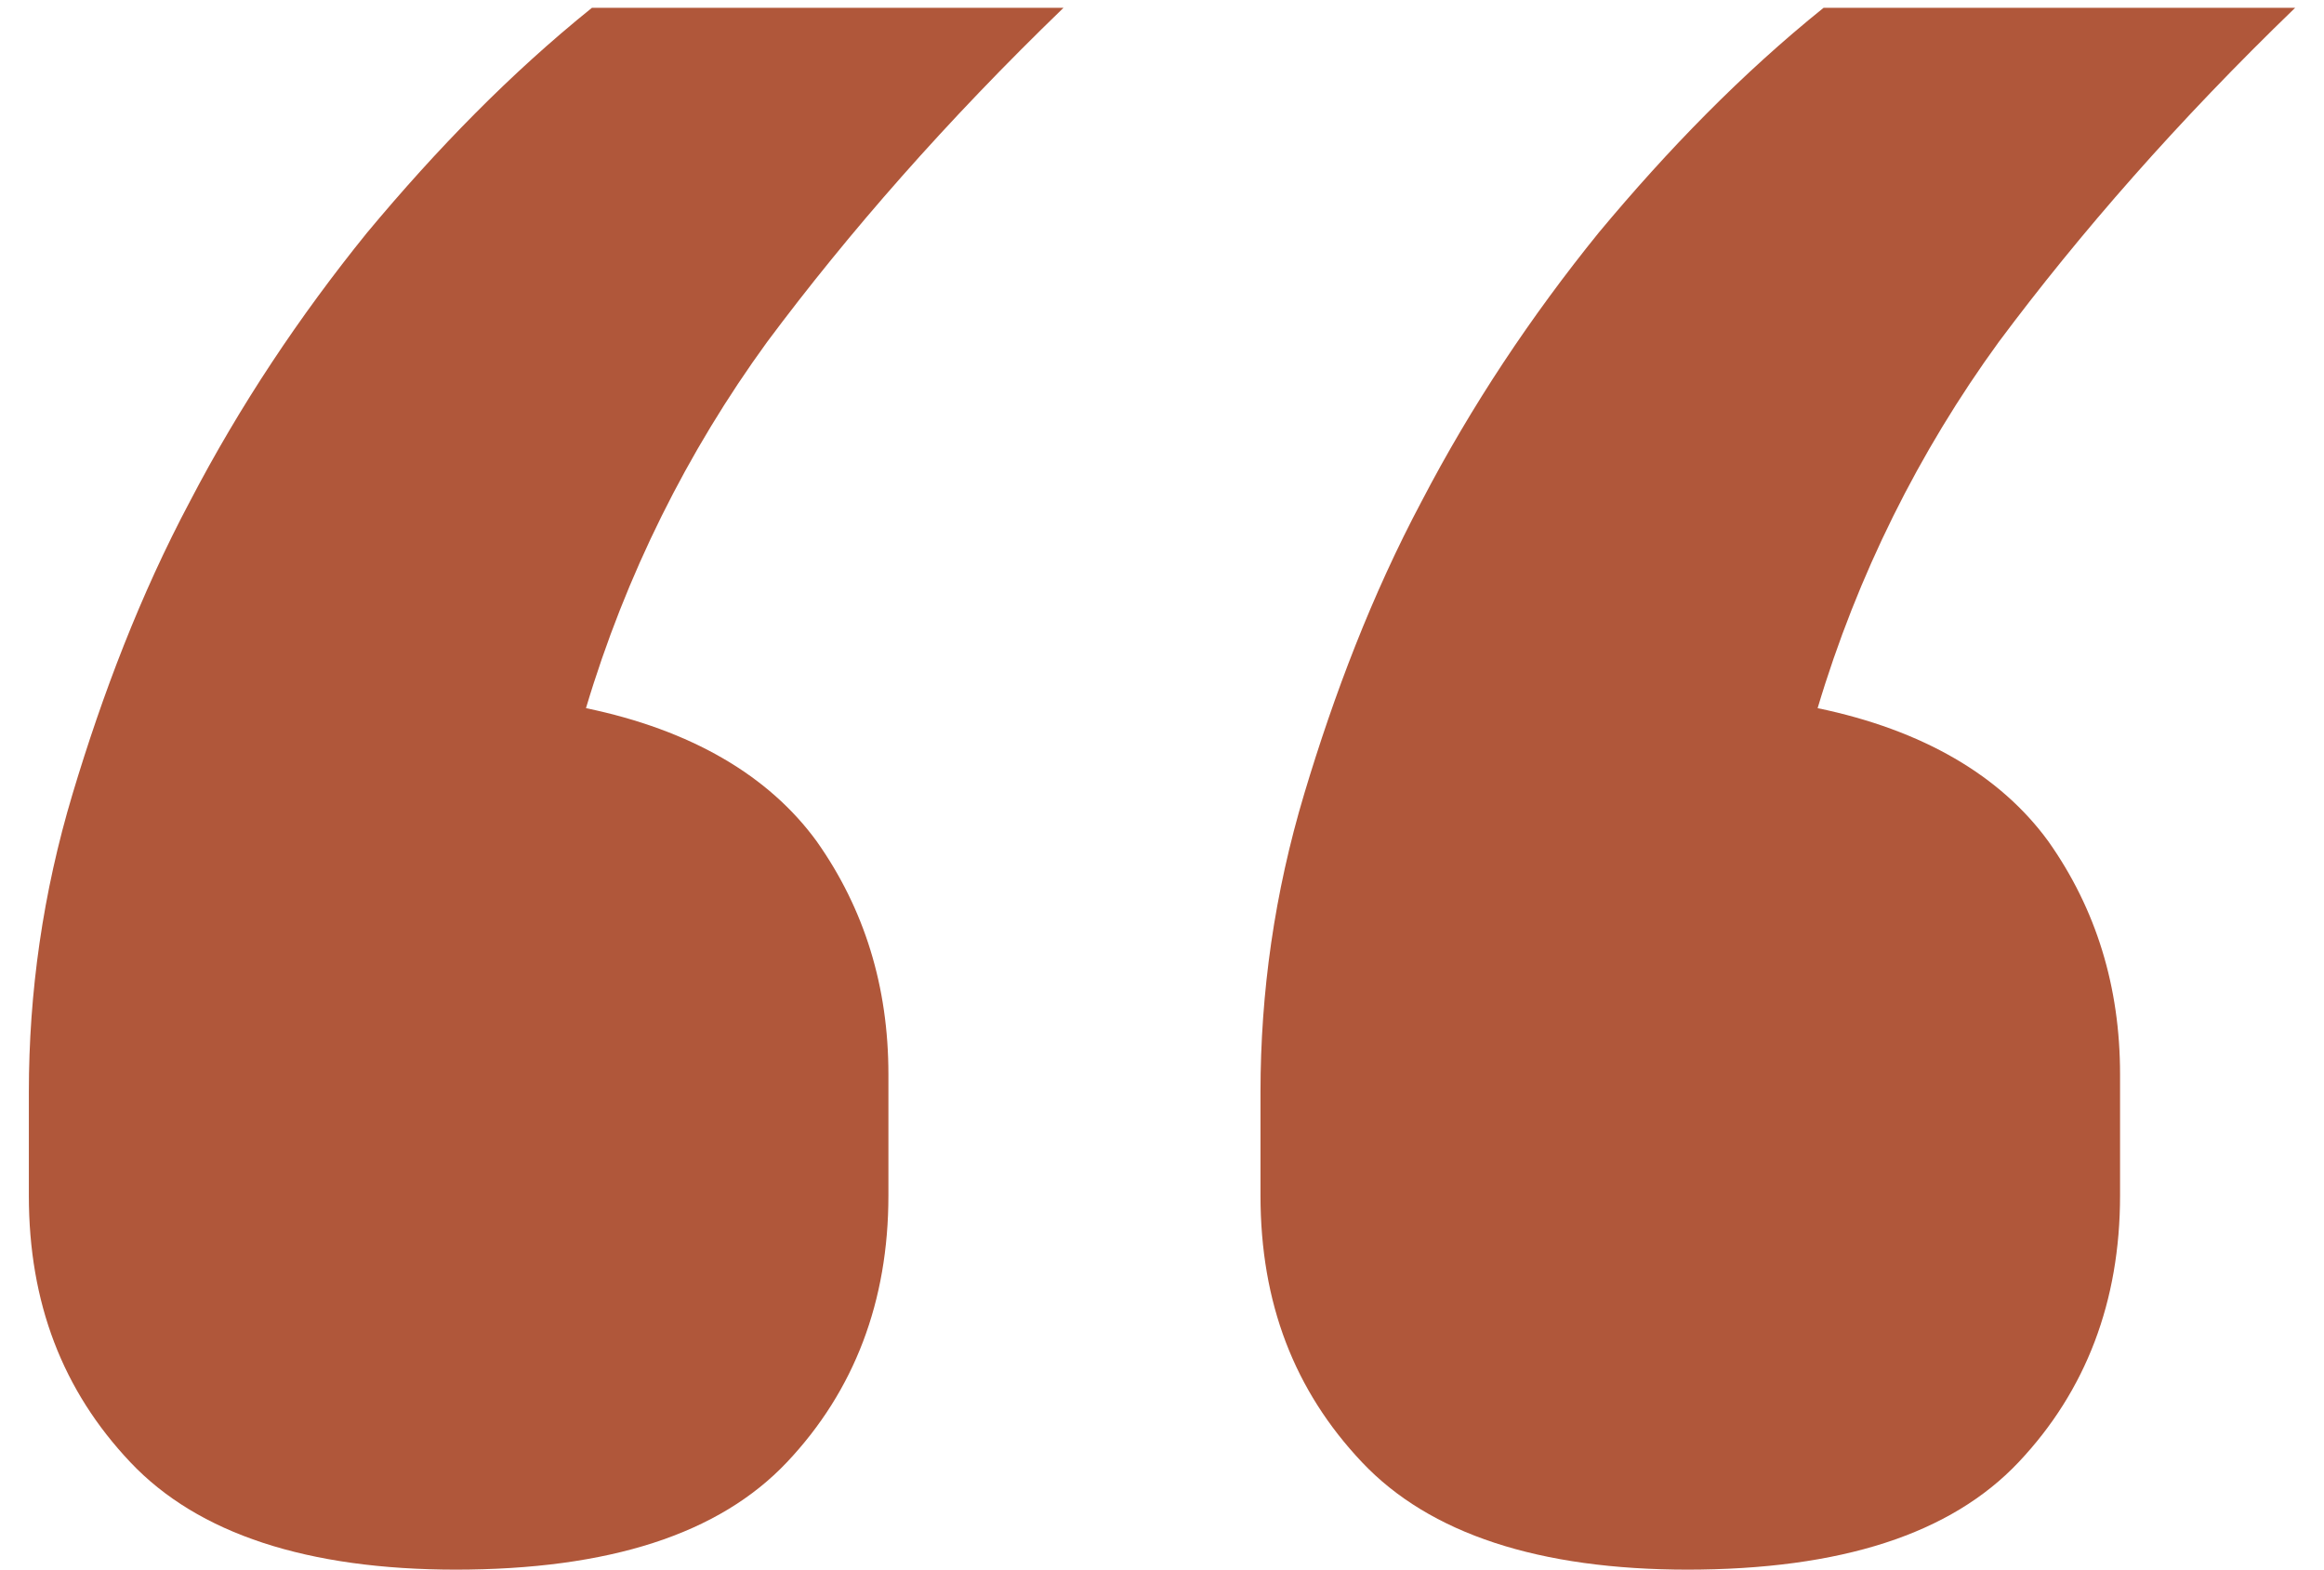 <?xml version="1.0" encoding="UTF-8"?>
<svg xmlns="http://www.w3.org/2000/svg" xmlns:xlink="http://www.w3.org/1999/xlink" version="1.1" id="Capa_1" x="0px" y="0px" width="595.279px" height="402.081px" viewBox="0 0 595.279 402.081" xml:space="preserve">
<path fill="#B0573A" d="M116.966,402.081c-38.225,0-66.256-9.174-83.584-27.521S7.39,333.787,7.39,306.266v-26.502  c0-25.483,3.567-50.966,11.212-76.448c7.646-25.483,17.328-50.966,30.07-74.92c12.741-24.464,28.031-47.398,45.359-68.804  C111.869,38.186,130.727,18.819,151.622,2h120.789c-30.069,29.051-55.043,57.591-75.938,85.623  c-20.387,28.031-36.187,59.63-46.379,93.777c27.012,5.606,46.889,17.328,59.12,34.147c12.231,17.328,18.348,37.205,18.348,59.63  v31.089c0,27.012-8.664,49.946-25.992,68.294c-17.329,18.348-45.36,27.521-85.113,27.521H116.966z M432.444,402.081  c-38.224,0-66.255-9.174-83.584-27.521c-17.328-18.348-25.992-40.772-25.992-68.294v-26.502c0-25.483,3.567-50.966,11.213-76.448  c7.645-25.483,17.328-50.966,30.069-74.92c12.741-24.464,28.031-47.398,45.359-68.804C427.347,38.186,446.204,18.819,467.101,2  H587.89c-30.07,29.051-55.043,57.591-75.939,85.623c-20.386,28.031-36.186,59.63-46.379,93.777  c27.012,5.606,46.889,17.328,59.12,34.147c12.232,17.328,18.348,37.205,18.348,59.63v31.089c0,27.012-8.664,49.946-25.992,68.294  s-45.359,27.521-85.113,27.521H432.444z"></path>
</svg>
